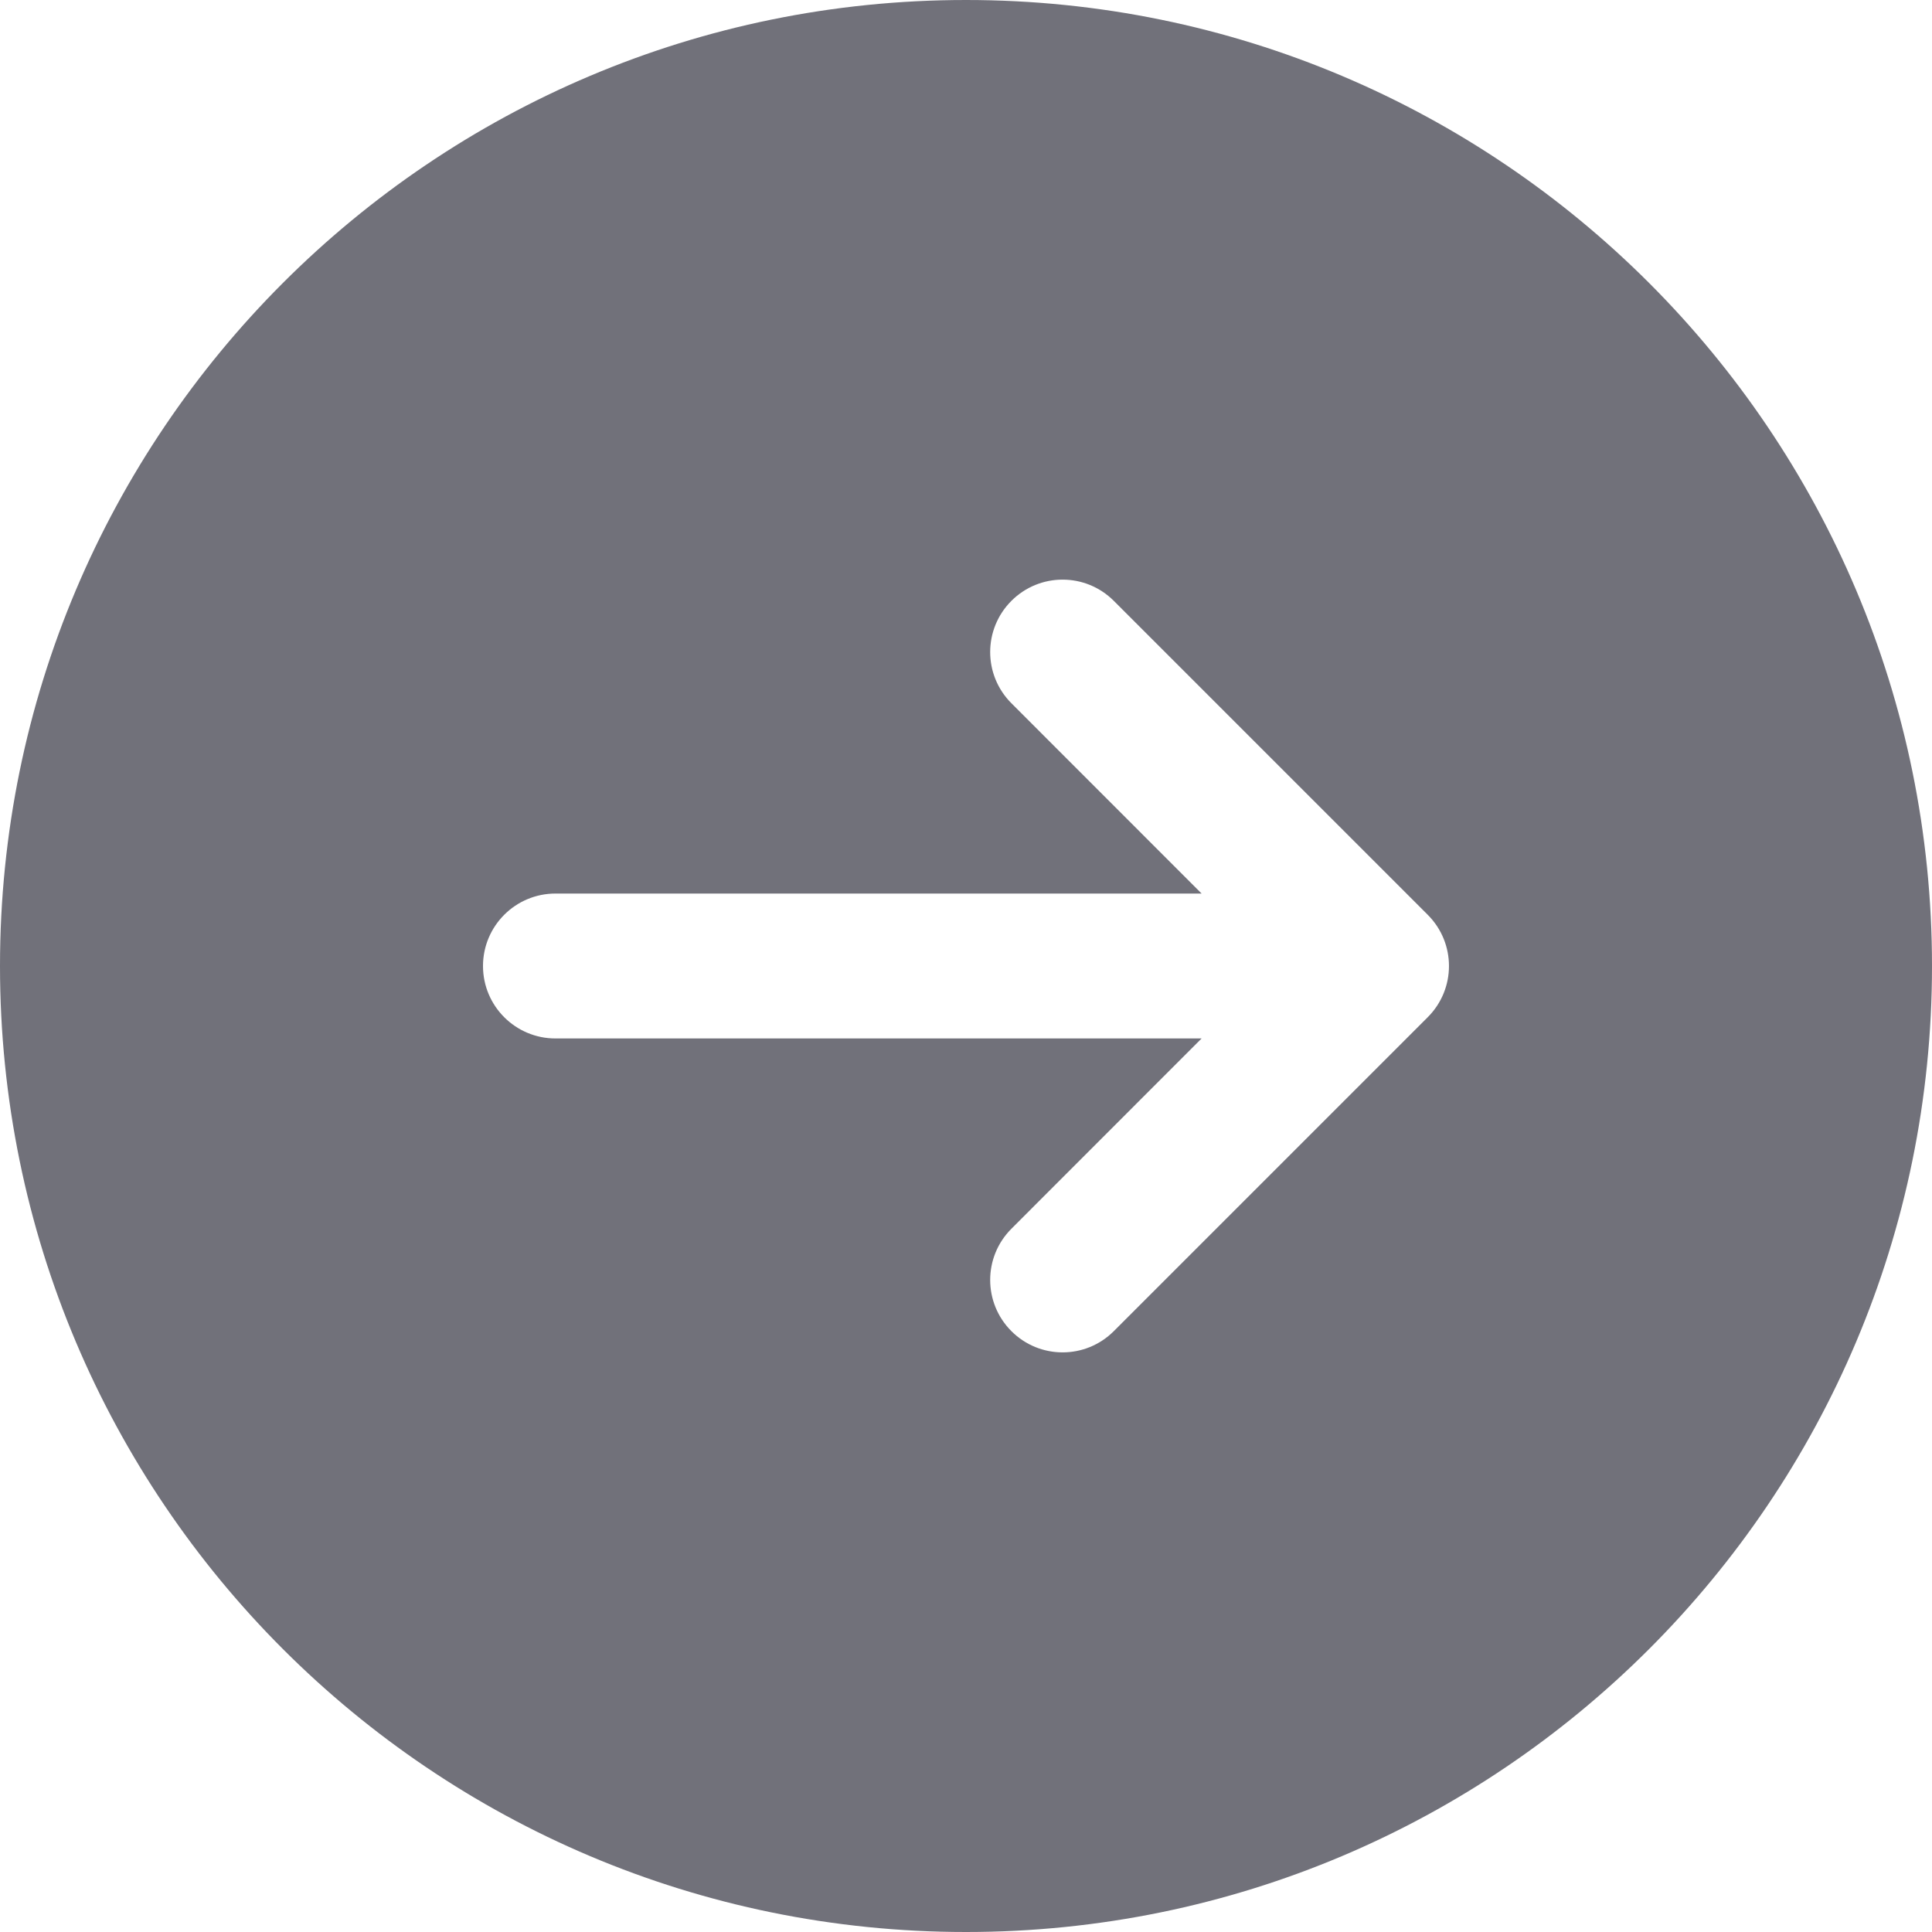<?xml version="1.0" encoding="utf-8"?>
<svg xmlns="http://www.w3.org/2000/svg" fill="none" height="100%" overflow="visible" preserveAspectRatio="none" style="display: block;" viewBox="0 0 20 20" width="100%">
<path clip-rule="evenodd" d="M10 0C15.523 0 20 4.477 20 10C20 15.523 15.523 20 10 20C4.477 20 0 15.523 0 10C0 4.477 4.477 0 10 0ZM11.53 6.22L14.78 9.47C15.073 9.763 15.073 10.237 14.78 10.53L11.53 13.78C11.237 14.073 10.763 14.073 10.47 13.78C10.177 13.487 10.177 13.013 10.47 12.72L12.439 10.75H5.75C5.336 10.75 5 10.414 5 10C5 9.586 5.336 9.25 5.75 9.25H12.439L10.47 7.28C10.177 6.987 10.177 6.513 10.47 6.22C10.763 5.927 11.237 5.927 11.53 6.22Z" fill="#71717A" fill-rule="evenodd" id="vector"/>
</svg>